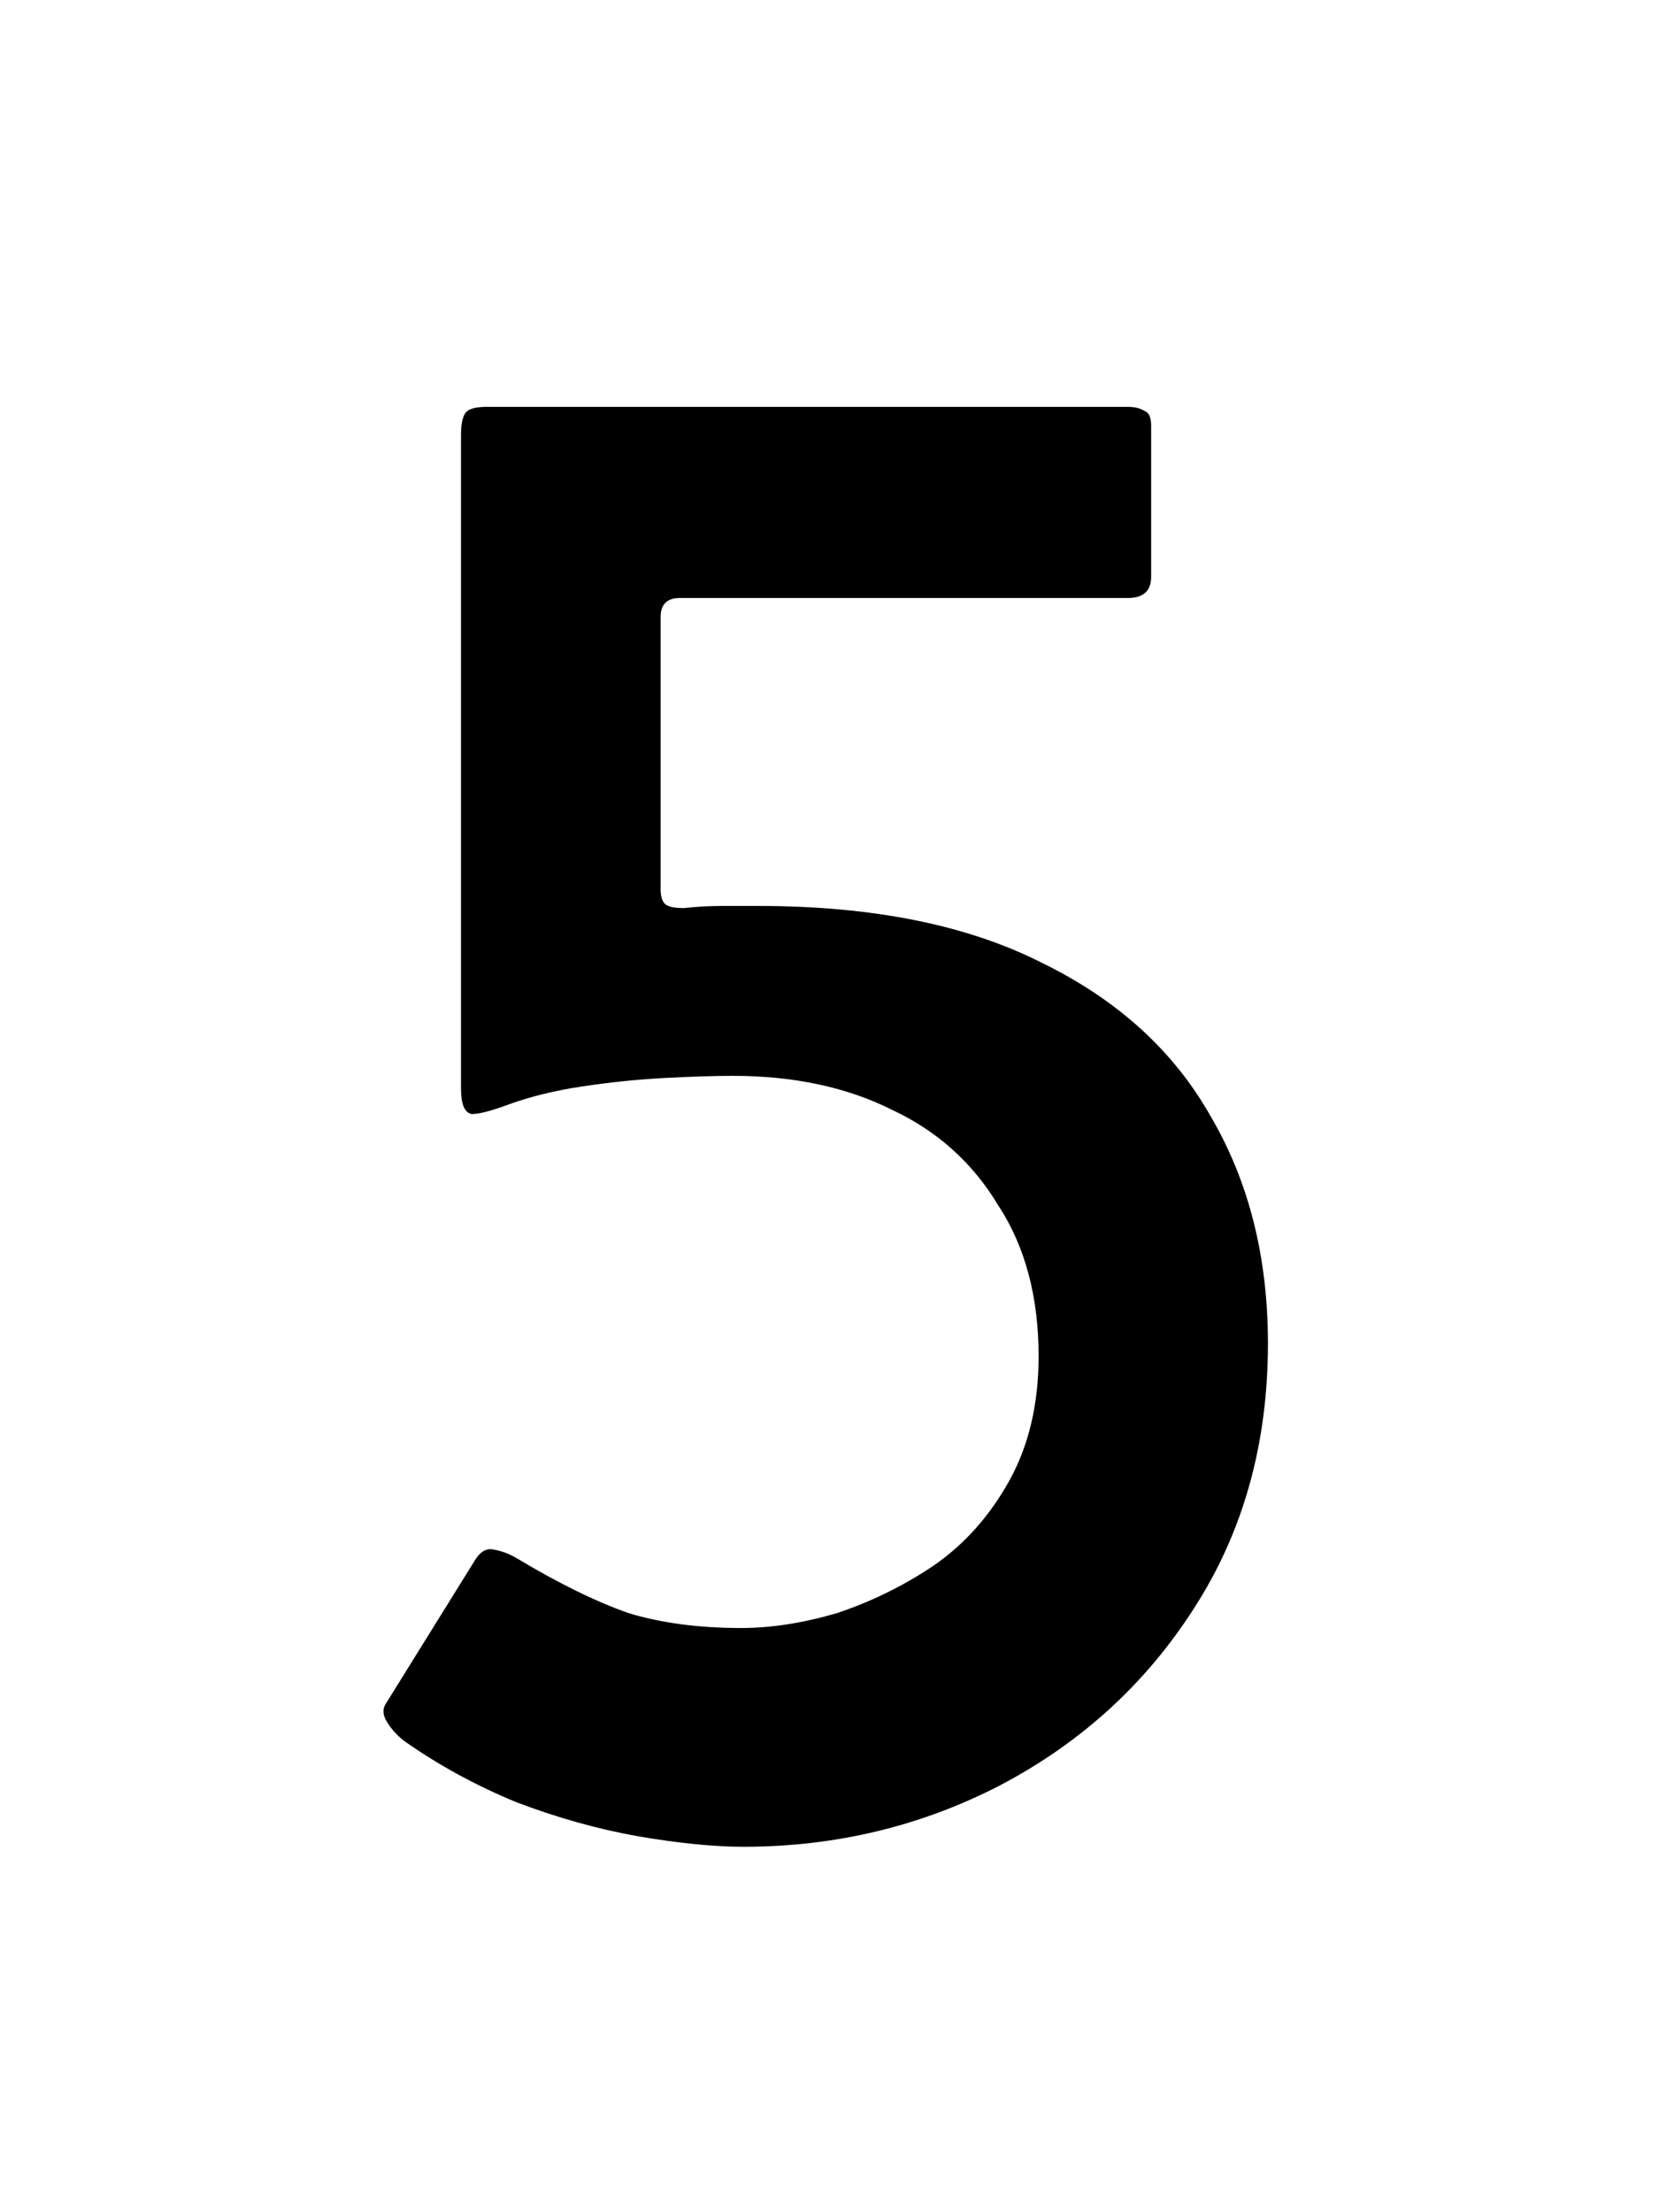 <svg width="75" height="100" viewBox="0 0 75 100" fill="none" xmlns="http://www.w3.org/2000/svg">
<g clip-path="url(#clip0_3_35)">
<path d="M33.609 83.48C32.265 83.48 30.665 83.32 28.809 83C27.017 82.68 25.193 82.168 23.337 81.464C21.481 80.696 19.785 79.768 18.249 78.68C17.929 78.424 17.673 78.136 17.481 77.816C17.289 77.496 17.289 77.208 17.481 76.952L21.417 70.616C21.673 70.168 21.961 69.976 22.281 70.04C22.665 70.104 23.017 70.232 23.337 70.424C25.257 71.576 26.953 72.408 28.425 72.92C29.897 73.368 31.593 73.592 33.513 73.592C34.857 73.592 36.297 73.368 37.833 72.92C39.369 72.408 40.809 71.704 42.153 70.808C43.561 69.848 44.713 68.568 45.609 66.968C46.505 65.368 46.953 63.48 46.953 61.304C46.953 58.616 46.345 56.344 45.129 54.488C43.977 52.568 42.377 51.128 40.329 50.168C38.281 49.144 35.881 48.632 33.129 48.632C32.297 48.632 31.273 48.664 30.057 48.728C28.841 48.792 27.593 48.92 26.313 49.112C25.033 49.304 23.881 49.592 22.857 49.976C22.153 50.232 21.641 50.36 21.321 50.36C21.001 50.296 20.841 49.912 20.841 49.208V19.64C20.841 19.192 20.905 18.872 21.033 18.68C21.161 18.488 21.481 18.392 21.993 18.392H50.985C51.305 18.392 51.561 18.456 51.753 18.584C51.945 18.648 52.041 18.872 52.041 19.256V26.072C52.041 26.712 51.689 27.032 50.985 27.032H30.729C30.153 27.032 29.865 27.32 29.865 27.896V40.184C29.865 40.504 29.929 40.728 30.057 40.856C30.185 40.984 30.473 41.048 30.921 41.048C31.497 40.984 32.073 40.952 32.649 40.952C33.289 40.952 33.833 40.952 34.281 40.952C39.465 40.952 43.753 41.816 47.145 43.544C50.537 45.208 53.065 47.512 54.729 50.456C56.457 53.4 57.321 56.824 57.321 60.728C57.321 65.272 56.201 69.272 53.961 72.728C51.785 76.12 48.873 78.776 45.225 80.696C41.641 82.552 37.769 83.48 33.609 83.48Z" fill="black"/>
</g>
<defs>
<clipPath id="clip0_3_35">
<rect width="75" height="100" fill="white"/>
</clipPath>
</defs>
</svg>
